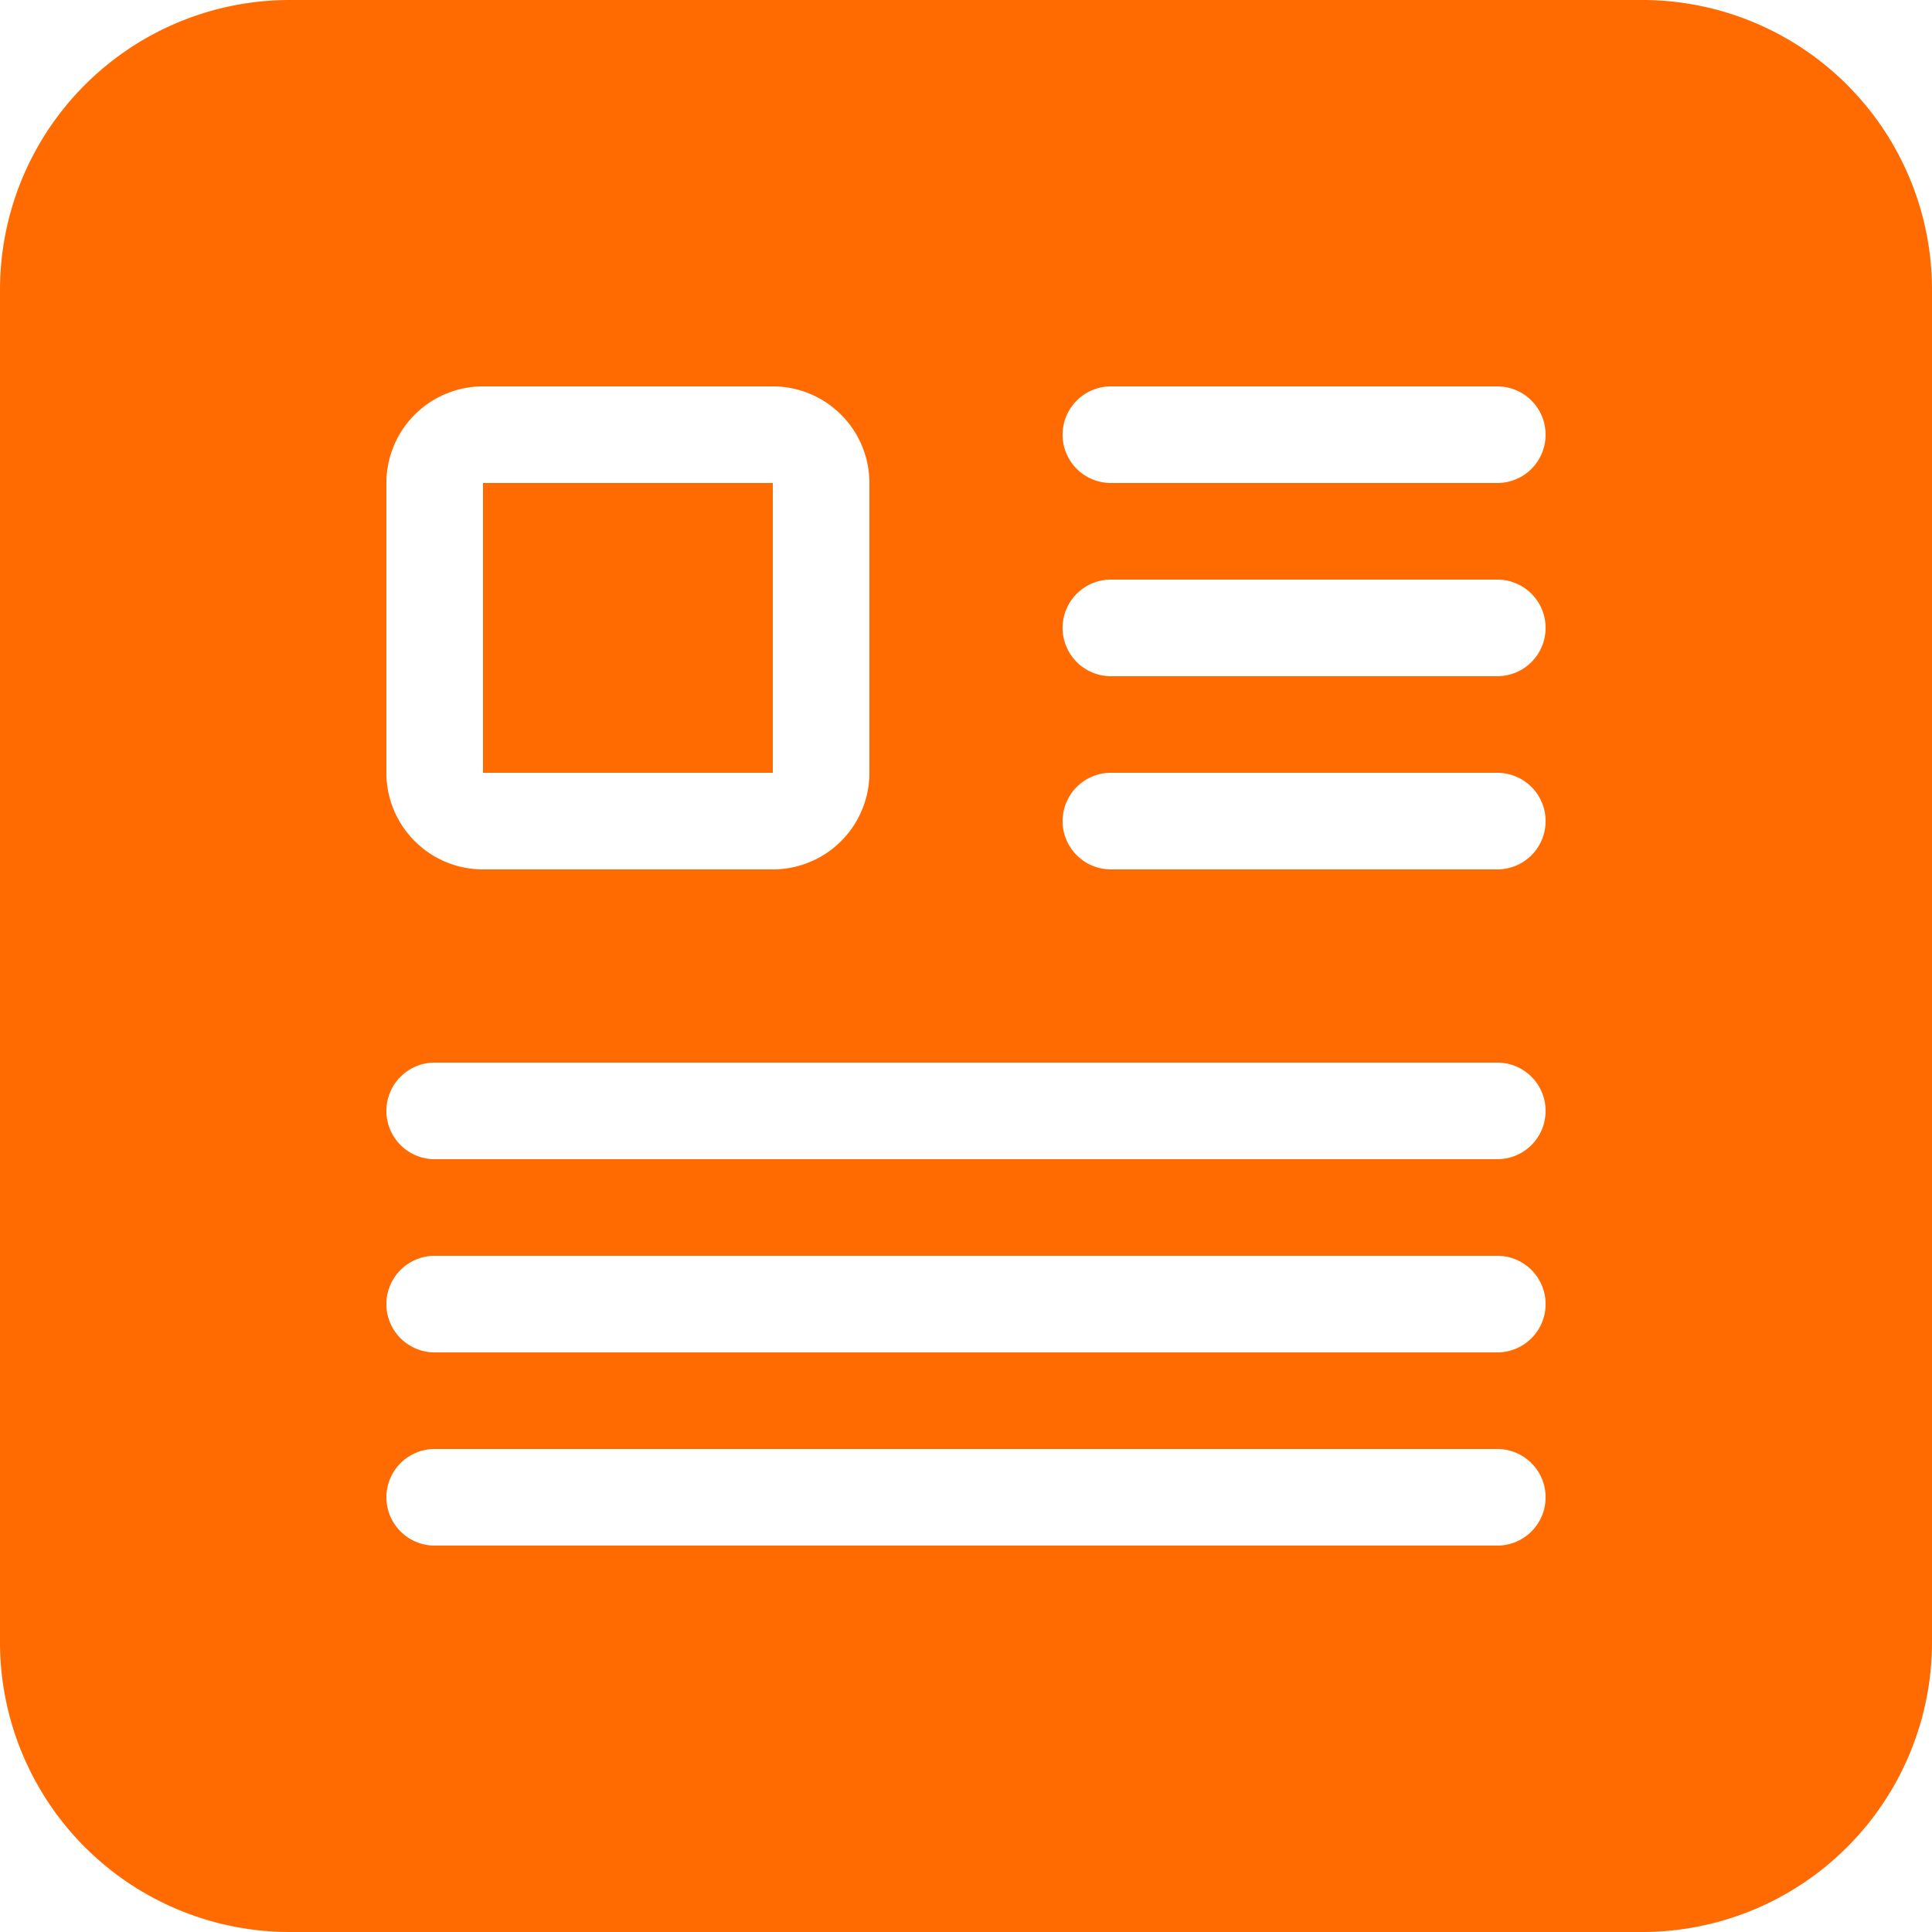 <svg xmlns="http://www.w3.org/2000/svg" fill="#ff6b00" viewBox="0 0 20 20"><path d="M17 0a3 3 0 0 1 3 3v14a3 3 0 0 1-3 3H3a3 3 0 0 1-3-3V3a3 3 0 0 1 3-3h14zm-1.5 15h-11a.5.5 0 0 0 0 1h11a.5.5 0 0 0 0-1zm0-2h-11a.5.5 0 0 0 0 1h11a.5.5 0 0 0 0-1zm0-2h-11a.5.5 0 0 0 0 1h11a.5.5 0 0 0 0-1zM8 4H5a1 1 0 0 0-1 1v3a1 1 0 0 0 1 1h3a1 1 0 0 0 1-1V5a1 1 0 0 0-1-1zm7.5 4h-4a.5.5 0 0 0 0 1h4a.5.5 0 0 0 0-1zM8 5v3H5V5h3zm7.5 1h-4a.5.5 0 0 0 0 1h4a.5.5 0 0 0 0-1zm0-2h-4a.5.5 0 0 0 0 1h4a.5.5 0 0 0 0-1z"/></svg>